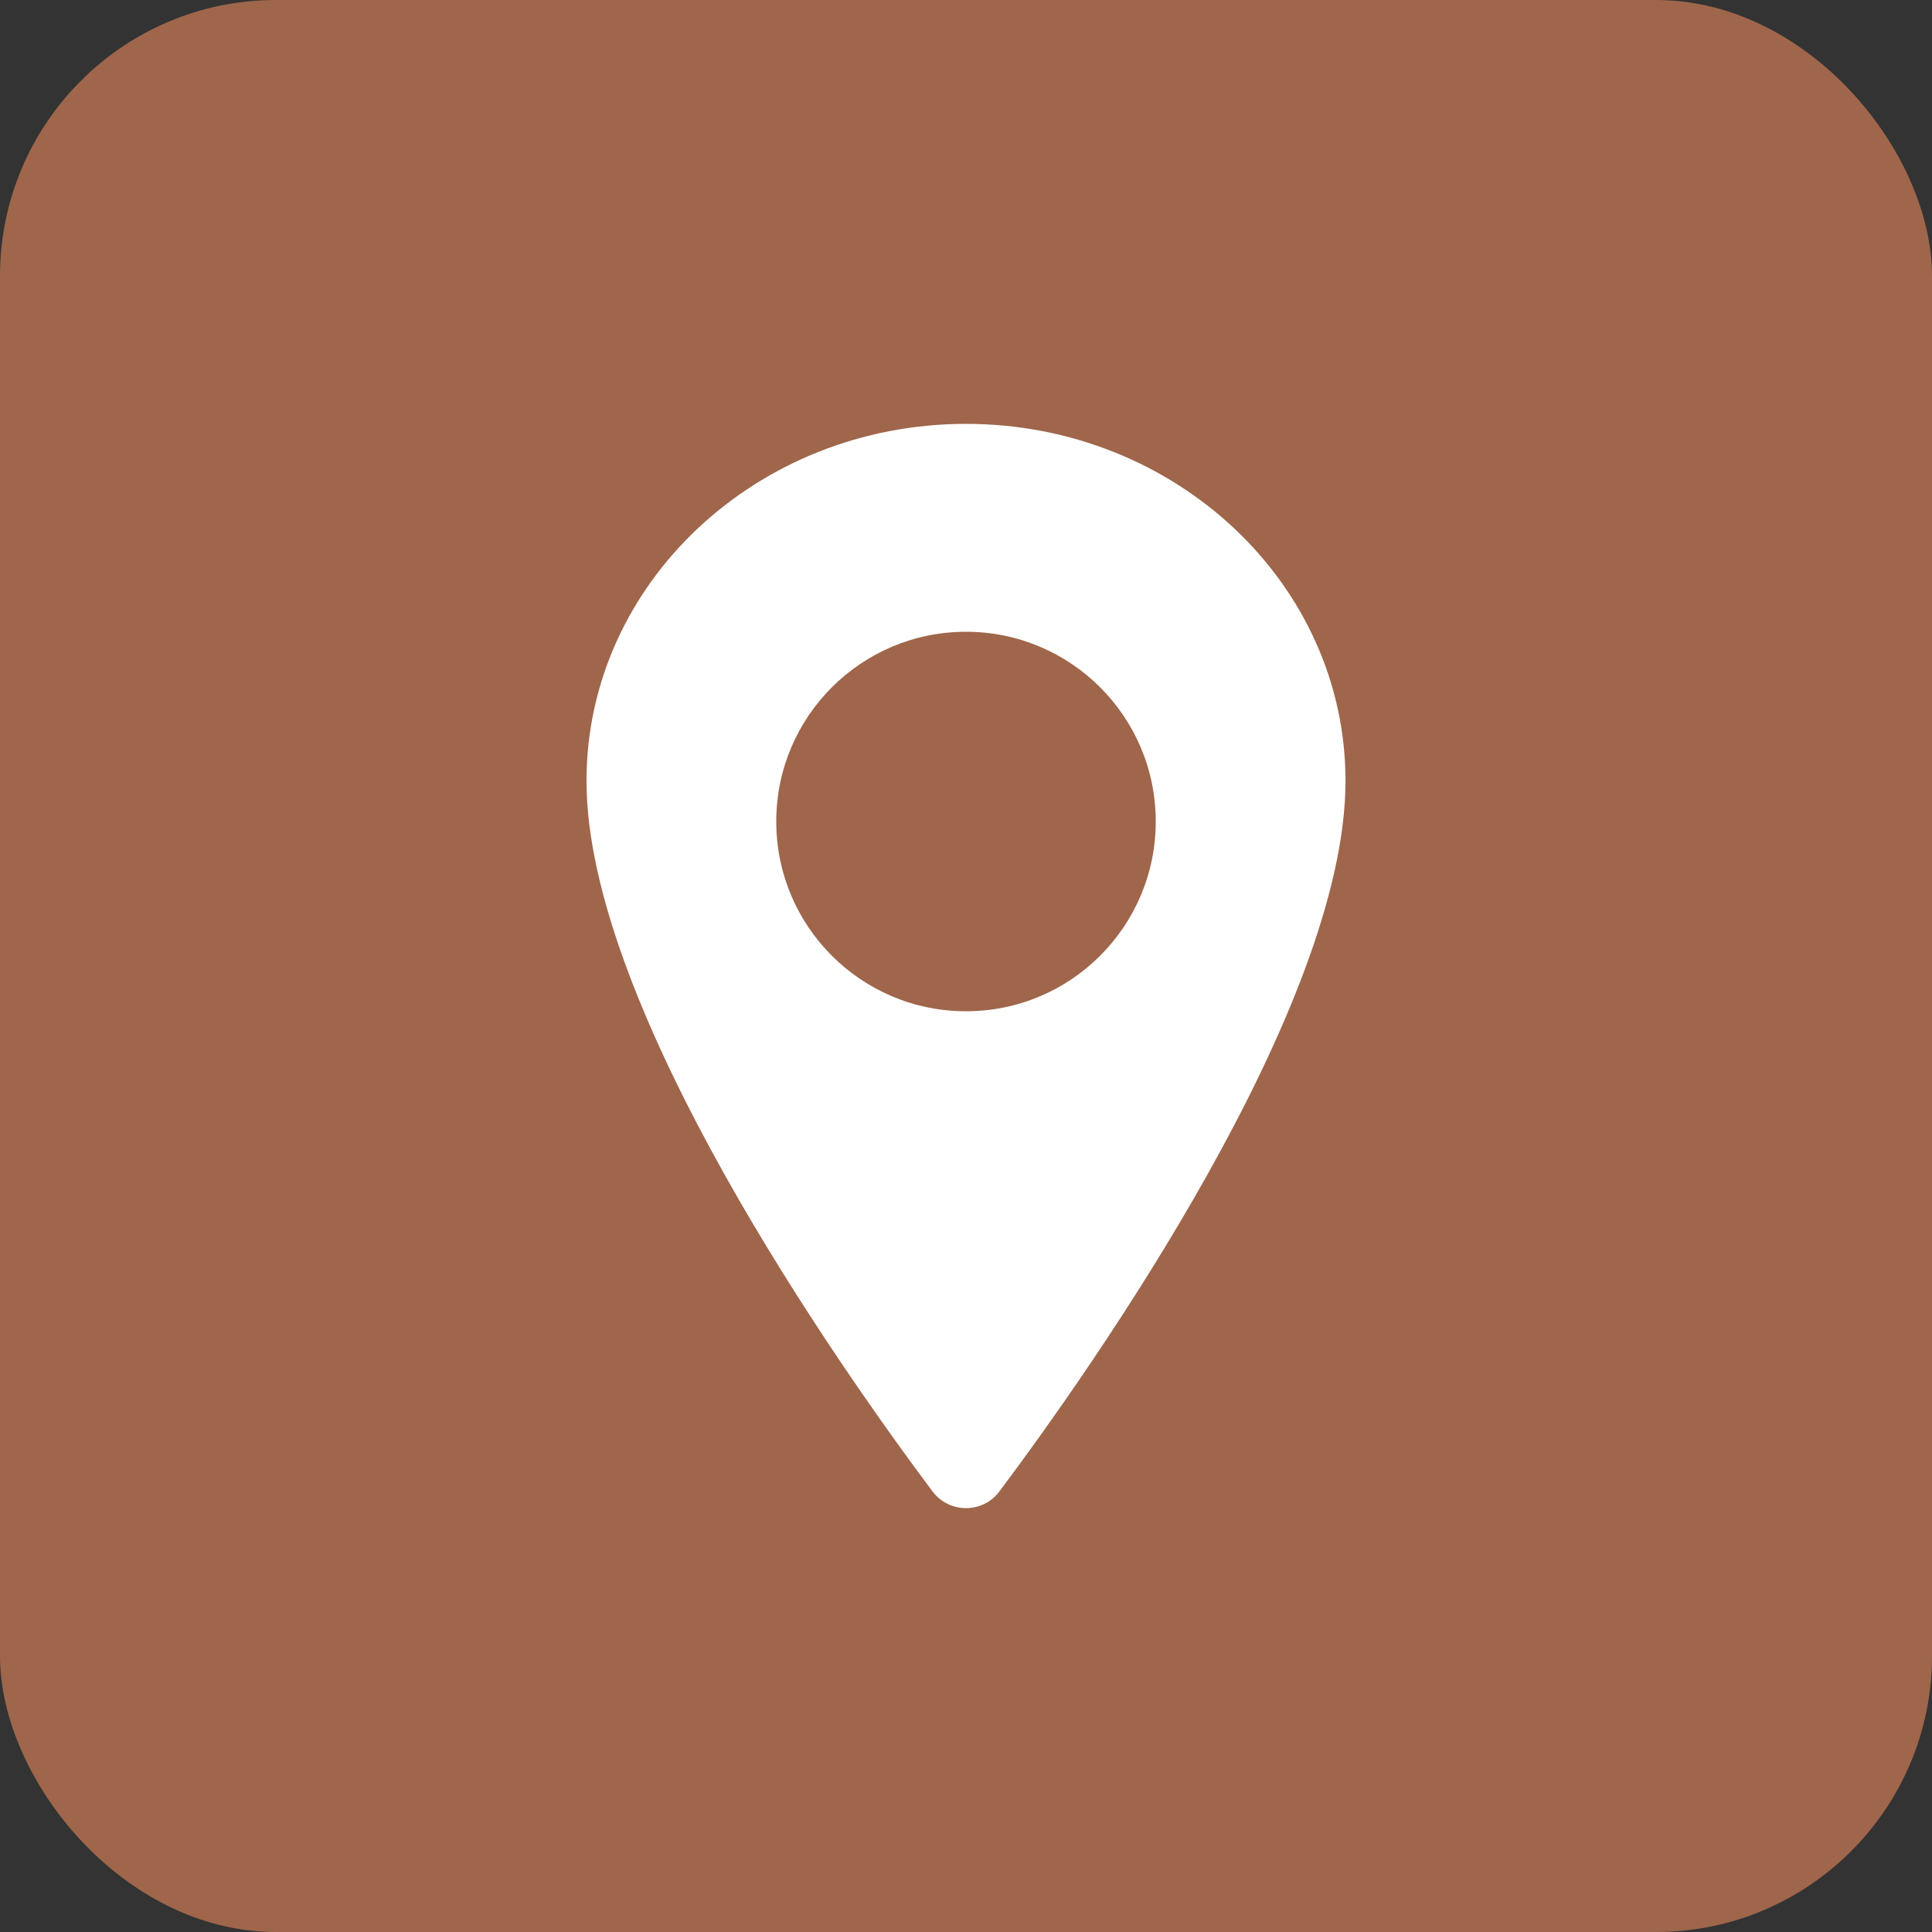 <svg width="28" height="28" viewBox="0 0 28 28" fill="none" xmlns="http://www.w3.org/2000/svg">
<rect x="0" y="0" width="28" height="28" fill="#333333" stroke="none"/>
<rect width="28" height="28" rx="4" fill="#9F664B"/>
<path d="M14 6.143C17.036 6.143 19.5 8.462 19.5 11.318C19.5 14.608 15.833 19.814 14.486 21.612C14.431 21.688 14.358 21.75 14.273 21.792C14.189 21.835 14.095 21.857 14 21.857C13.905 21.857 13.811 21.835 13.727 21.792C13.642 21.749 13.569 21.688 13.513 21.612C12.166 19.813 8.5 14.605 8.5 11.318C8.5 8.462 10.964 6.143 14 6.143ZM14 9.156C12.481 9.156 11.25 10.387 11.25 11.906C11.25 13.425 12.481 14.656 14 14.656C15.519 14.656 16.75 13.425 16.75 11.906C16.75 10.387 15.519 9.156 14 9.156Z" fill="white"/>
</svg>
